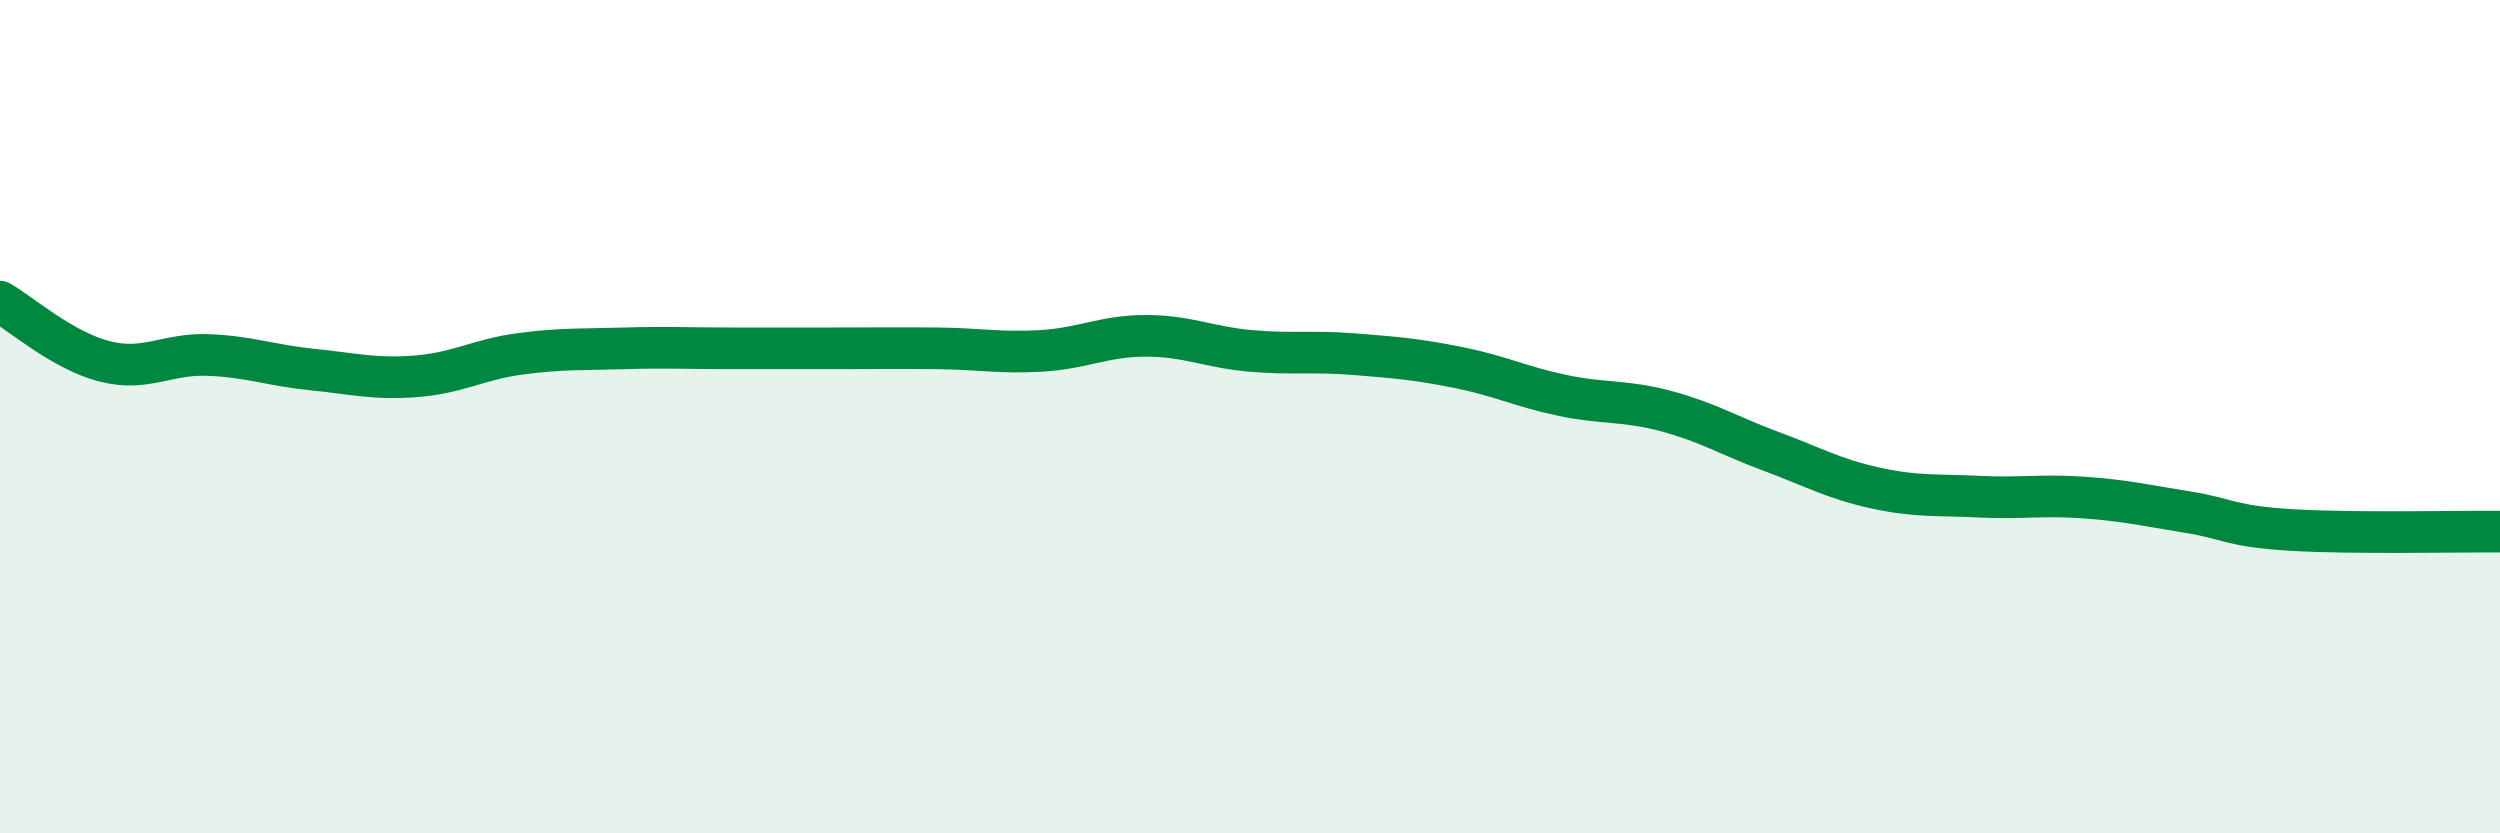 
    <svg width="60" height="20" viewBox="0 0 60 20" xmlns="http://www.w3.org/2000/svg">
      <path
        d="M 0,7.24 C 0.5,7.53 1.5,8.41 2.5,8.67 C 3.5,8.93 4,8.48 5,8.52 C 6,8.56 6.5,8.77 7.5,8.87 C 8.5,8.97 9,9.11 10,9.03 C 11,8.95 11.5,8.62 12.5,8.49 C 13.5,8.36 14,8.39 15,8.36 C 16,8.33 16.5,8.36 17.5,8.36 C 18.5,8.36 19,8.36 20,8.36 C 21,8.36 21.5,8.35 22.5,8.36 C 23.5,8.37 24,8.48 25,8.42 C 26,8.36 26.5,8.06 27.5,8.06 C 28.5,8.06 29,8.33 30,8.42 C 31,8.51 31.5,8.42 32.5,8.5 C 33.5,8.58 34,8.62 35,8.82 C 36,9.02 36.5,9.28 37.5,9.49 C 38.5,9.7 39,9.6 40,9.87 C 41,10.14 41.5,10.46 42.5,10.83 C 43.5,11.2 44,11.49 45,11.71 C 46,11.93 46.5,11.87 47.5,11.92 C 48.5,11.97 49,11.87 50,11.94 C 51,12.01 51.5,12.13 52.5,12.29 C 53.5,12.45 53.5,12.63 55,12.72 C 56.5,12.81 59,12.75 60,12.76L60 20L0 20Z"
        fill="#008740"
        opacity="0.1"
        stroke-linecap="round"
        stroke-linejoin="round"
      />
      <path
        d="M 0,7.24 C 0.5,7.53 1.5,8.41 2.5,8.67 C 3.5,8.93 4,8.48 5,8.52 C 6,8.56 6.5,8.77 7.5,8.87 C 8.5,8.97 9,9.11 10,9.03 C 11,8.95 11.5,8.62 12.5,8.49 C 13.5,8.36 14,8.39 15,8.36 C 16,8.33 16.5,8.36 17.5,8.36 C 18.5,8.36 19,8.36 20,8.36 C 21,8.36 21.5,8.35 22.5,8.36 C 23.5,8.37 24,8.48 25,8.42 C 26,8.36 26.5,8.06 27.5,8.06 C 28.5,8.06 29,8.33 30,8.42 C 31,8.51 31.5,8.42 32.5,8.5 C 33.5,8.58 34,8.62 35,8.82 C 36,9.02 36.5,9.28 37.5,9.49 C 38.5,9.7 39,9.6 40,9.87 C 41,10.14 41.5,10.46 42.5,10.83 C 43.5,11.2 44,11.49 45,11.71 C 46,11.93 46.5,11.87 47.5,11.92 C 48.5,11.97 49,11.87 50,11.94 C 51,12.01 51.5,12.13 52.5,12.29 C 53.5,12.45 53.5,12.63 55,12.72 C 56.5,12.81 59,12.75 60,12.76"
        stroke="#008740"
        stroke-width="1"
        fill="none"
        stroke-linecap="round"
        stroke-linejoin="round"
      />
    </svg>
  